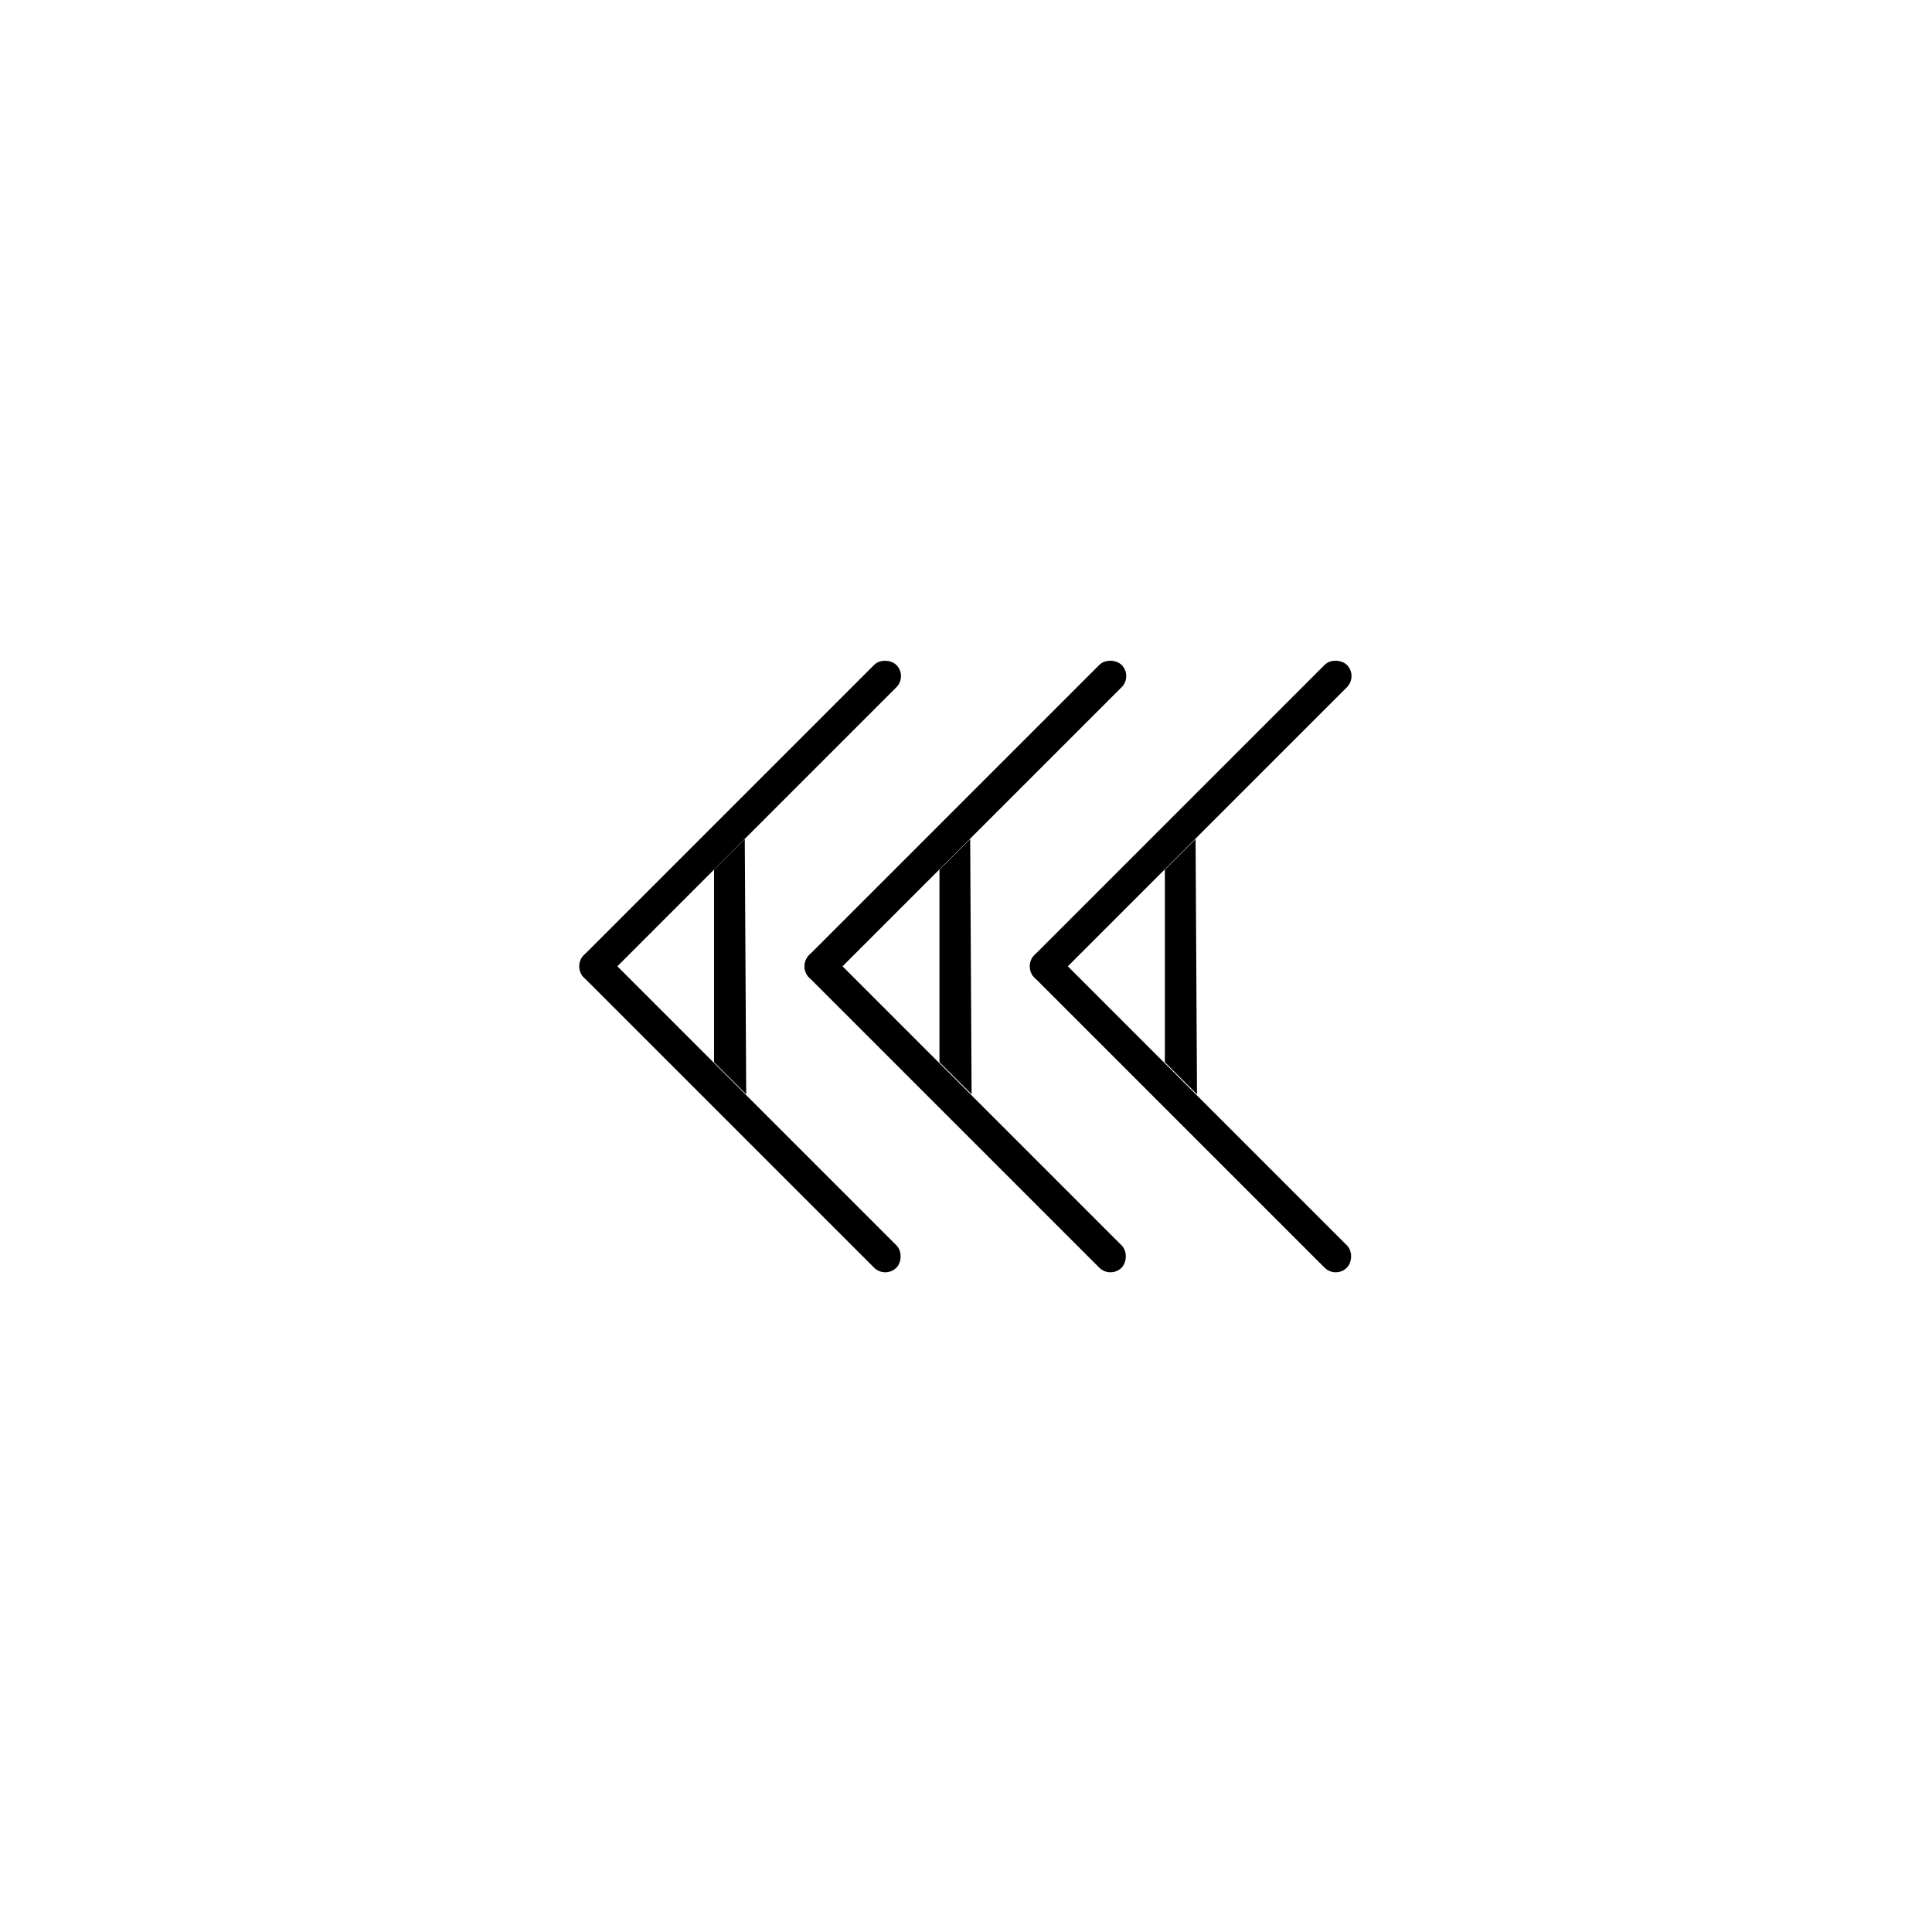 <?xml version="1.0" encoding="UTF-8" standalone="no"?>
<!-- Created with Inkscape (http://www.inkscape.org/) -->

<svg
   xmlns:dc="http://purl.org/dc/elements/1.1/"
   xmlns:cc="http://creativecommons.org/ns#"
   xmlns:rdf="http://www.w3.org/1999/02/22-rdf-syntax-ns#"
   xmlns:svg="http://www.w3.org/2000/svg"
   xmlns="http://www.w3.org/2000/svg"
   version="1.1"
   width="30"
   height="30"
   id="svg3823">
  <defs
     id="defs3825" />
  <path
     d="m 11.565,13.029 -0.477,0.476 0,2.989 0.499,0.498 -0.022,-3.963 z"
     id="rect2992"
     style="fill:#000000;fill-opacity:1;stroke:none" />
  <rect
     width="6.864"
     height="0.49"
     rx="0.245"
     ry="0.245"
     x="16.901"
     y="3.832"
     transform="matrix(0.707,0.707,-0.707,0.707,0,0)"
     id="rect6375"
     style="fill:#000000;fill-opacity:1;stroke:none" />
  <rect
     width="6.864"
     height="0.49"
     rx="0.245"
     ry="0.245"
     x="-4.323"
     y="16.901"
     transform="matrix(0.707,-0.707,0.707,0.707,0,0)"
     id="rect2990"
     style="fill:#000000;fill-opacity:1;stroke:none" />
  <path
     d="m 15.065,13.029 -0.477,0.476 0,2.989 0.499,0.498 -0.022,-3.963 z"
     id="path3259"
     style="fill:#000000;fill-opacity:1;stroke:none" />
  <rect
     width="6.864"
     height="0.49"
     rx="0.245"
     ry="0.245"
     x="19.374"
     y="1.359"
     transform="matrix(0.707,0.707,-0.707,0.707,0,0)"
     id="rect3261"
     style="fill:#000000;fill-opacity:1;stroke:none" />
  <rect
     width="6.864"
     height="0.49"
     rx="0.245"
     ry="0.245"
     x="-1.849"
     y="19.374"
     transform="matrix(0.707,-0.707,0.707,0.707,0,0)"
     id="rect3263"
     style="fill:#000000;fill-opacity:1;stroke:none" />
  <path
     d="m 18.565,13.029 -0.477,0.476 0,2.989 0.499,0.498 -0.022,-3.963 z"
     id="path3265"
     style="fill:#000000;fill-opacity:1;stroke:none" />
  <rect
     width="6.864"
     height="0.49"
     rx="0.245"
     ry="0.245"
     x="21.848"
     y="-1.115"
     transform="matrix(0.707,0.707,-0.707,0.707,0,0)"
     id="rect3267"
     style="fill:#000000;fill-opacity:1;stroke:none" />
  <rect
     width="6.864"
     height="0.49"
     rx="0.245"
     ry="0.245"
     x="0.625"
     y="21.848"
     transform="matrix(0.707,-0.707,0.707,0.707,0,0)"
     id="rect3269"
     style="fill:#000000;fill-opacity:1;stroke:none" />
</svg>
